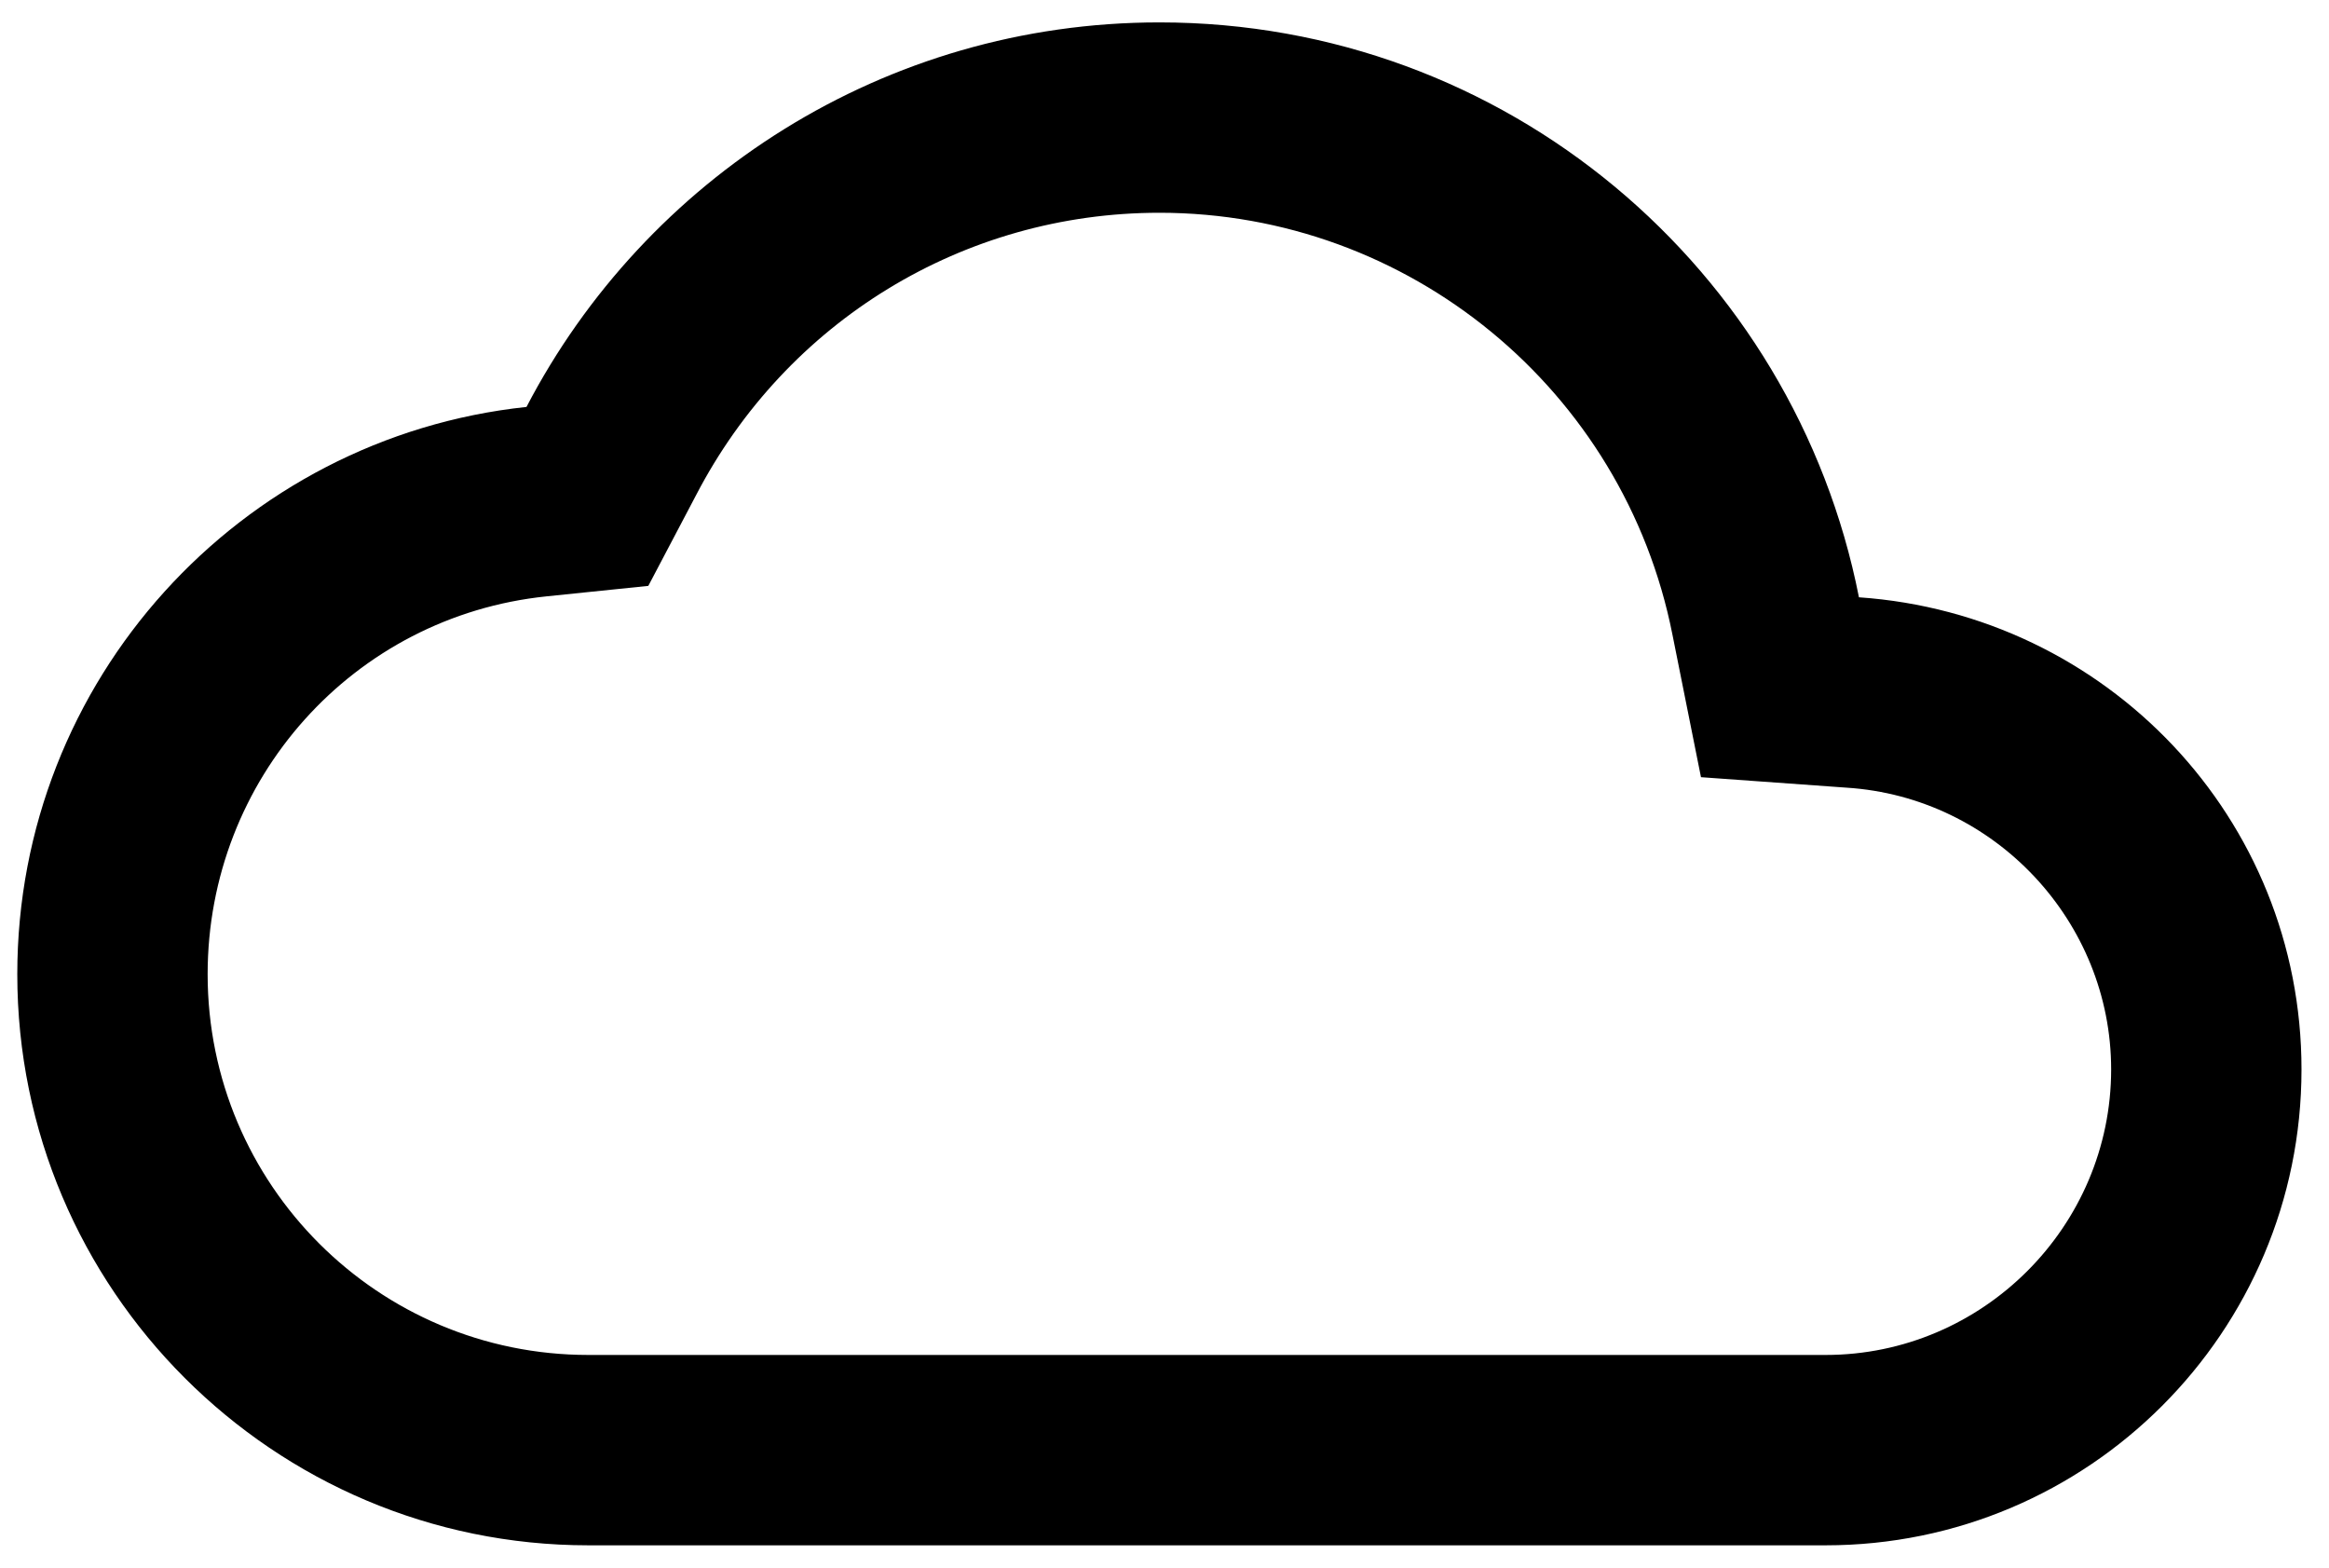 <?xml version="1.0" encoding="UTF-8"?>
<svg xmlns="http://www.w3.org/2000/svg" width="52" height="35" viewBox="0 0 52 35" fill="none">
  <path fill-rule="evenodd" clip-rule="evenodd" d="M11.755 9.085C14.412 3.985 19.745 0.5 25.887 0.5C33.621 0.5 40.06 6.004 41.505 13.335C47.03 13.717 51.386 18.265 51.386 23.875C51.386 29.74 46.627 34.5 40.761 34.5H13.136C6.103 34.5 0.386 28.784 0.386 21.75C0.386 15.184 5.359 9.765 11.755 9.085ZM37.34 14.164C36.257 8.703 31.454 4.75 25.887 4.75C21.509 4.75 17.556 7.173 15.538 11.061L14.475 13.08L12.201 13.314C7.888 13.76 4.636 17.394 4.636 21.75C4.636 26.446 8.44 30.25 13.136 30.25H40.761C44.268 30.25 47.136 27.381 47.136 23.875C47.136 20.581 44.544 17.797 41.229 17.585L37.978 17.351L37.34 14.164Z" fill="black"></path>
</svg>
